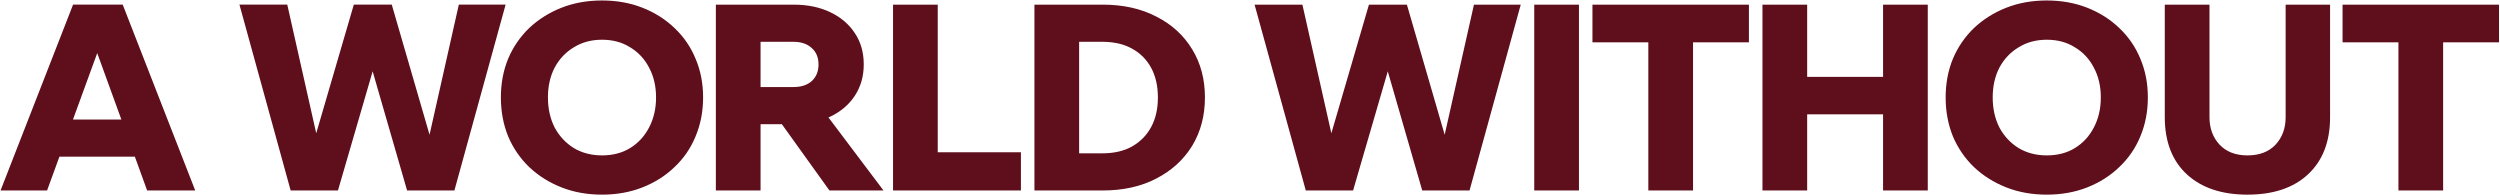 <svg fill="none" height="99" viewBox="0 0 1260 99" width="1260" xmlns="http://www.w3.org/2000/svg"><path d="m78.482 78.97h-58.426v-18.733h58.426zm19.912 17.03h-24.235l-28.034-77.159h5.764l-28.165 77.159h-23.449l36.549-93.665h25.021zm130.625 0h-23.842l-18.864-65.238h3.013l-18.995 65.238h-23.842l-25.807-93.665h24.104l16.244 72.181h-3.799l21.091-72.181h19.126l20.96 72.181h-3.406l16.244-72.181h23.58zm74.386 2.096c-7.423 0-14.235-1.223-20.436-3.668s-11.615-5.851-16.244-10.218c-4.541-4.367-8.078-9.519-10.611-15.458-2.445-6.026-3.668-12.576-3.668-19.65s1.223-13.58 3.668-19.519c2.533-5.939 6.07-11.091 10.611-15.458 4.629-4.367 10.043-7.773 16.244-10.218s13.013-3.668 20.436-3.668 14.235 1.223 20.436 3.668 11.572 5.851 16.113 10.218c4.629 4.367 8.166 9.519 10.611 15.458 2.533 5.939 3.799 12.445 3.799 19.519s-1.266 13.624-3.799 19.65c-2.445 5.939-5.982 11.091-10.611 15.458-4.541 4.367-9.912 7.773-16.113 10.218s-13.013 3.668-20.436 3.668zm0-19.781c5.415 0 10.131-1.223 14.148-3.668 4.105-2.533 7.292-5.982 9.563-10.349 2.358-4.454 3.537-9.519 3.537-15.196s-1.179-10.698-3.537-15.065c-2.271-4.367-5.458-7.773-9.563-10.218-4.017-2.533-8.733-3.799-14.148-3.799-5.327 0-10.043 1.266-14.148 3.799-4.105 2.445-7.336 5.851-9.694 10.218-2.271 4.367-3.406 9.388-3.406 15.065s1.135 10.742 3.406 15.196c2.358 4.367 5.589 7.816 9.694 10.349 4.105 2.445 8.821 3.668 14.148 3.668zm79.919 17.685h-22.532v-93.665h39.169c6.987 0 13.144 1.266 18.471 3.799 5.327 2.533 9.476 6.07 12.445 10.611 2.969 4.454 4.454 9.694 4.454 15.72 0 5.939-1.485 11.179-4.454 15.72s-7.118 8.078-12.445 10.611-11.484 3.799-18.471 3.799h-17.947v-18.733h17.947c3.843 0 6.899-1.004 9.17-3.013 2.271-2.096 3.406-4.891 3.406-8.384s-1.135-6.244-3.406-8.253c-2.271-2.096-5.327-3.144-9.17-3.144h-16.637zm61.963 0h-27.248l-31.309-43.623h25.676zm69.257 0h-64.452v-93.665h22.532v74.408h41.92zm6.81 0v-93.665h34.322c10.393 0 19.432 2.009 27.117 6.026 7.773 3.93 13.799 9.432 18.078 16.506 4.279 6.987 6.419 15.065 6.419 24.235s-2.14 17.292-6.419 24.366c-4.279 6.987-10.305 12.489-18.078 16.506-7.685 4.017-16.724 6.026-27.117 6.026zm22.532-18.733h11.79c5.764 0 10.698-1.135 14.803-3.406 4.192-2.358 7.423-5.633 9.694-9.825s3.406-9.17 3.406-14.934-1.135-10.742-3.406-14.934-5.502-7.423-9.694-9.694c-4.105-2.271-9.039-3.406-14.803-3.406h-11.79zm196.76 18.733h-23.842l-18.864-65.238h3.013l-18.995 65.238h-23.842l-25.807-93.665h24.104l16.244 72.181h-3.799l21.091-72.181h19.126l20.96 72.181h-3.406l16.244-72.181h23.58zm55.149 0h-22.532v-93.665h22.532zm57.496 0h-22.532v-75.98h22.532zm28.165-74.67h-78.862v-18.995h78.862zm67.61 74.67v-93.665h22.532v93.665zm-38.252 0h-22.532v-93.665h22.532zm-1.31-38.383v-18.864h40.872v18.864zm122.066 40.479c-7.43 0-14.24-1.223-20.44-3.668s-11.616-5.851-16.245-10.218c-4.541-4.367-8.078-9.519-10.611-15.458-2.445-6.026-3.668-12.576-3.668-19.65s1.223-13.58 3.668-19.519c2.533-5.939 6.07-11.091 10.611-15.458 4.629-4.367 10.045-7.773 16.245-10.218s13.01-3.668 20.44-3.668c7.42 0 14.23 1.223 20.43 3.668s11.57 5.851 16.11 10.218c4.63 4.367 8.17 9.519 10.62 15.458 2.53 5.939 3.79 12.445 3.79 19.519s-1.26 13.624-3.79 19.65c-2.45 5.939-5.99 11.091-10.62 15.458-4.54 4.367-9.91 7.773-16.11 10.218s-13.01 3.668-20.43 3.668zm0-19.781c5.41 0 10.13-1.223 14.14-3.668 4.11-2.533 7.3-5.982 9.57-10.349 2.35-4.454 3.53-9.519 3.53-15.196s-1.18-10.698-3.53-15.065c-2.27-4.367-5.46-7.773-9.57-10.218-4.01-2.533-8.73-3.799-14.14-3.799-5.33 0-10.05 1.266-14.15 3.799-4.11 2.445-7.34 5.851-9.7 10.218-2.27 4.367-3.4 9.388-3.4 15.065s1.13 10.742 3.4 15.196c2.36 4.367 5.59 7.816 9.7 10.349 4.1 2.445 8.82 3.668 14.15 3.668zm142.79-75.98v56.723c0 12.314-3.71 21.921-11.13 28.82-7.34 6.812-17.51 10.218-30.52 10.218-12.93 0-23.1-3.406-30.53-10.218-7.42-6.899-11.13-16.506-11.13-28.82v-56.723h22.53v56.723c0 5.589 1.7 10.218 5.11 13.886 3.41 3.581 8.08 5.371 14.02 5.371 6.02 0 10.74-1.79 14.14-5.371 3.41-3.668 5.11-8.297 5.11-13.886v-56.723zm56.98 93.665h-22.53v-75.98h22.53zm28.17-74.67h-78.86v-18.995h78.86z" fill="#5f0e1c"/></svg>